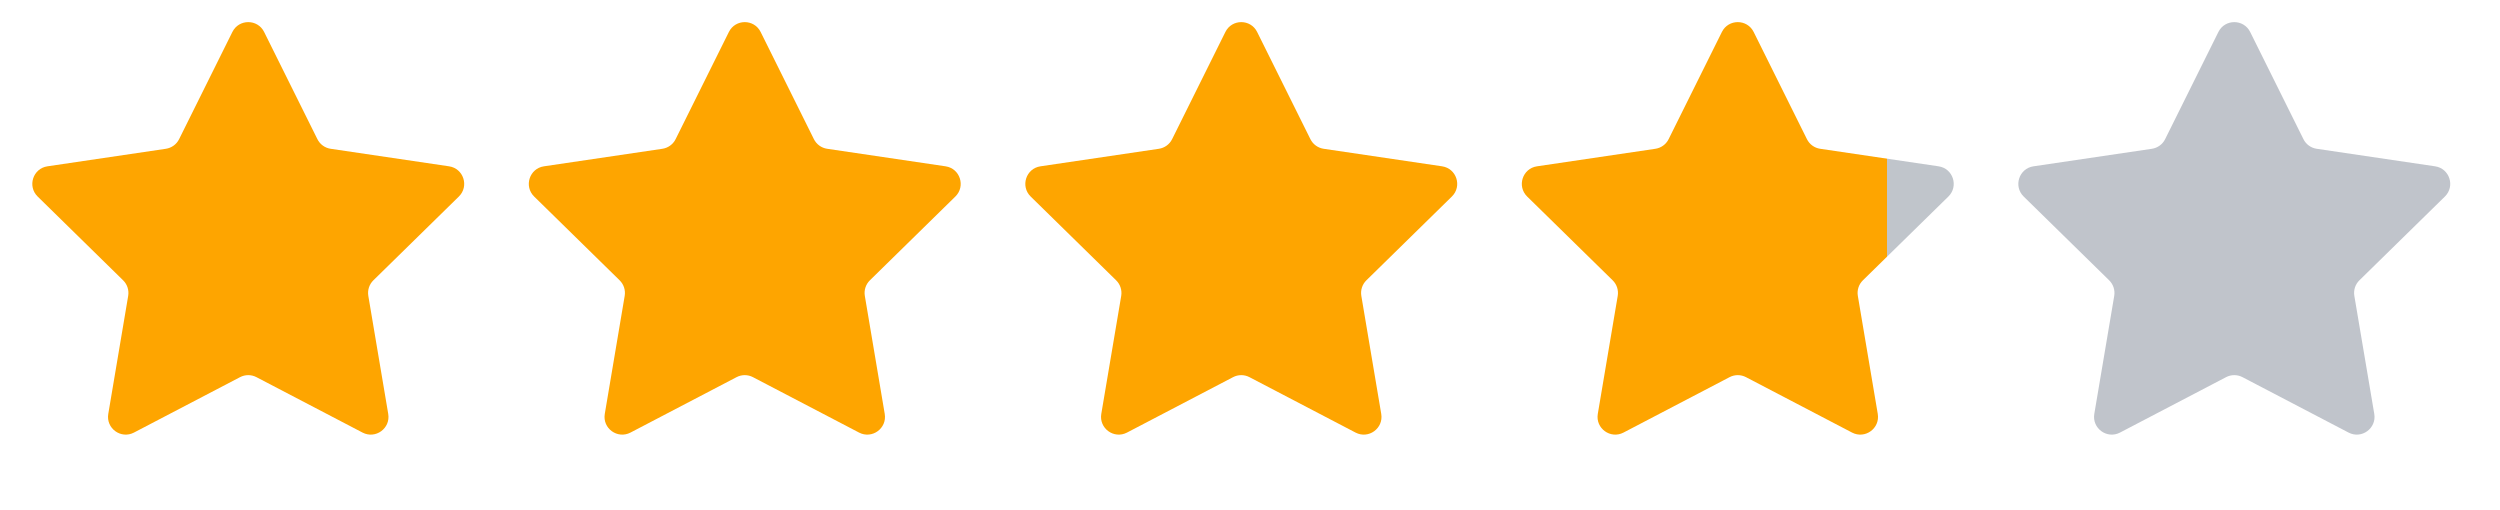 <svg width="103" height="21" viewBox="0 0 103 21" fill="none" xmlns="http://www.w3.org/2000/svg">
<path d="M9.574 1.317C9.842 0.776 10.614 0.776 10.882 1.317L13.076 5.732C13.183 5.947 13.387 6.095 13.623 6.13L18.501 6.852C19.098 6.94 19.337 7.674 18.905 8.097L15.384 11.548C15.213 11.715 15.135 11.955 15.175 12.191L15.995 17.053C16.096 17.648 15.472 18.102 14.937 17.822L10.566 15.539C10.354 15.428 10.102 15.428 9.89 15.539L5.519 17.822C4.984 18.102 4.36 17.648 4.461 17.053L5.281 12.191C5.321 11.955 5.243 11.715 5.072 11.548L1.551 8.097C1.12 7.674 1.358 6.94 1.955 6.852L6.833 6.13C7.069 6.095 7.274 5.947 7.38 5.732L9.574 1.317Z" fill="#FEA500"/>
<path d="M30.03 1.317C30.299 0.776 31.07 0.776 31.338 1.317L33.532 5.732C33.639 5.947 33.843 6.095 34.08 6.13L38.957 6.852C39.554 6.94 39.793 7.674 39.361 8.097L35.84 11.548C35.669 11.715 35.591 11.955 35.631 12.191L36.451 17.053C36.552 17.648 35.928 18.102 35.393 17.822L31.022 15.539C30.81 15.428 30.558 15.428 30.346 15.539L25.976 17.822C25.44 18.102 24.816 17.648 24.917 17.053L25.737 12.191C25.777 11.955 25.699 11.715 25.528 11.548L22.007 8.097C21.576 7.674 21.814 6.94 22.411 6.852L27.289 6.13C27.525 6.095 27.73 5.947 27.836 5.732L30.03 1.317Z" fill="#FEA500"/>
<path d="M50.486 1.317C50.755 0.776 51.526 0.776 51.794 1.317L53.988 5.732C54.095 5.947 54.299 6.095 54.536 6.13L59.413 6.852C60.01 6.94 60.249 7.674 59.817 8.097L56.296 11.548C56.125 11.715 56.047 11.955 56.087 12.191L56.907 17.053C57.008 17.648 56.384 18.102 55.849 17.822L51.478 15.539C51.267 15.428 51.014 15.428 50.802 15.539L46.432 17.822C45.897 18.102 45.273 17.648 45.373 17.053L46.194 12.191C46.233 11.955 46.155 11.715 45.984 11.548L42.463 8.097C42.032 7.674 42.27 6.94 42.867 6.852L47.745 6.13C47.981 6.095 48.186 5.947 48.292 5.732L50.486 1.317Z" fill="#FEA500"/>
<path d="M70.942 1.317C71.211 0.776 71.982 0.776 72.251 1.317L74.445 5.732C74.551 5.947 74.755 6.095 74.992 6.13L79.869 6.852C80.467 6.94 80.705 7.674 80.274 8.097L76.752 11.548C76.581 11.715 76.503 11.955 76.543 12.191L77.364 17.053C77.464 17.648 76.84 18.102 76.305 17.822L71.935 15.539C71.723 15.428 71.47 15.428 71.258 15.539L66.888 17.822C66.353 18.102 65.729 17.648 65.829 17.053L66.65 12.191C66.69 11.955 66.612 11.715 66.441 11.548L62.919 8.097C62.488 7.674 62.726 6.94 63.324 6.852L68.201 6.13C68.438 6.095 68.642 5.947 68.748 5.732L70.942 1.317Z" fill="url(#paint0_linear_3008_397)"/>
<path d="M91.398 1.317C91.667 0.776 92.438 0.776 92.707 1.317L94.901 5.732C95.007 5.947 95.212 6.095 95.448 6.13L100.325 6.852C100.923 6.94 101.161 7.674 100.73 8.097L97.208 11.548C97.037 11.715 96.959 11.955 96.999 12.191L97.82 17.053C97.92 17.648 97.296 18.102 96.761 17.822L92.391 15.539C92.179 15.428 91.926 15.428 91.714 15.539L87.344 17.822C86.809 18.102 86.185 17.648 86.285 17.053L87.106 12.191C87.146 11.955 87.067 11.715 86.897 11.548L83.375 8.097C82.944 7.674 83.182 6.94 83.78 6.852L88.657 6.13C88.894 6.095 89.098 5.947 89.204 5.732L91.398 1.317Z" fill="#C0C4CB"/>
<defs>
<linearGradient id="paint0_linear_3008_397" x1="61.368" y1="10.228" x2="81.825" y2="10.228" gradientUnits="userSpaceOnUse">
<stop offset="0.8" stop-color="#FEA500"/>
<stop offset="0.8" stop-color="#C0C5CB"/>
</linearGradient>
</defs>
</svg>
